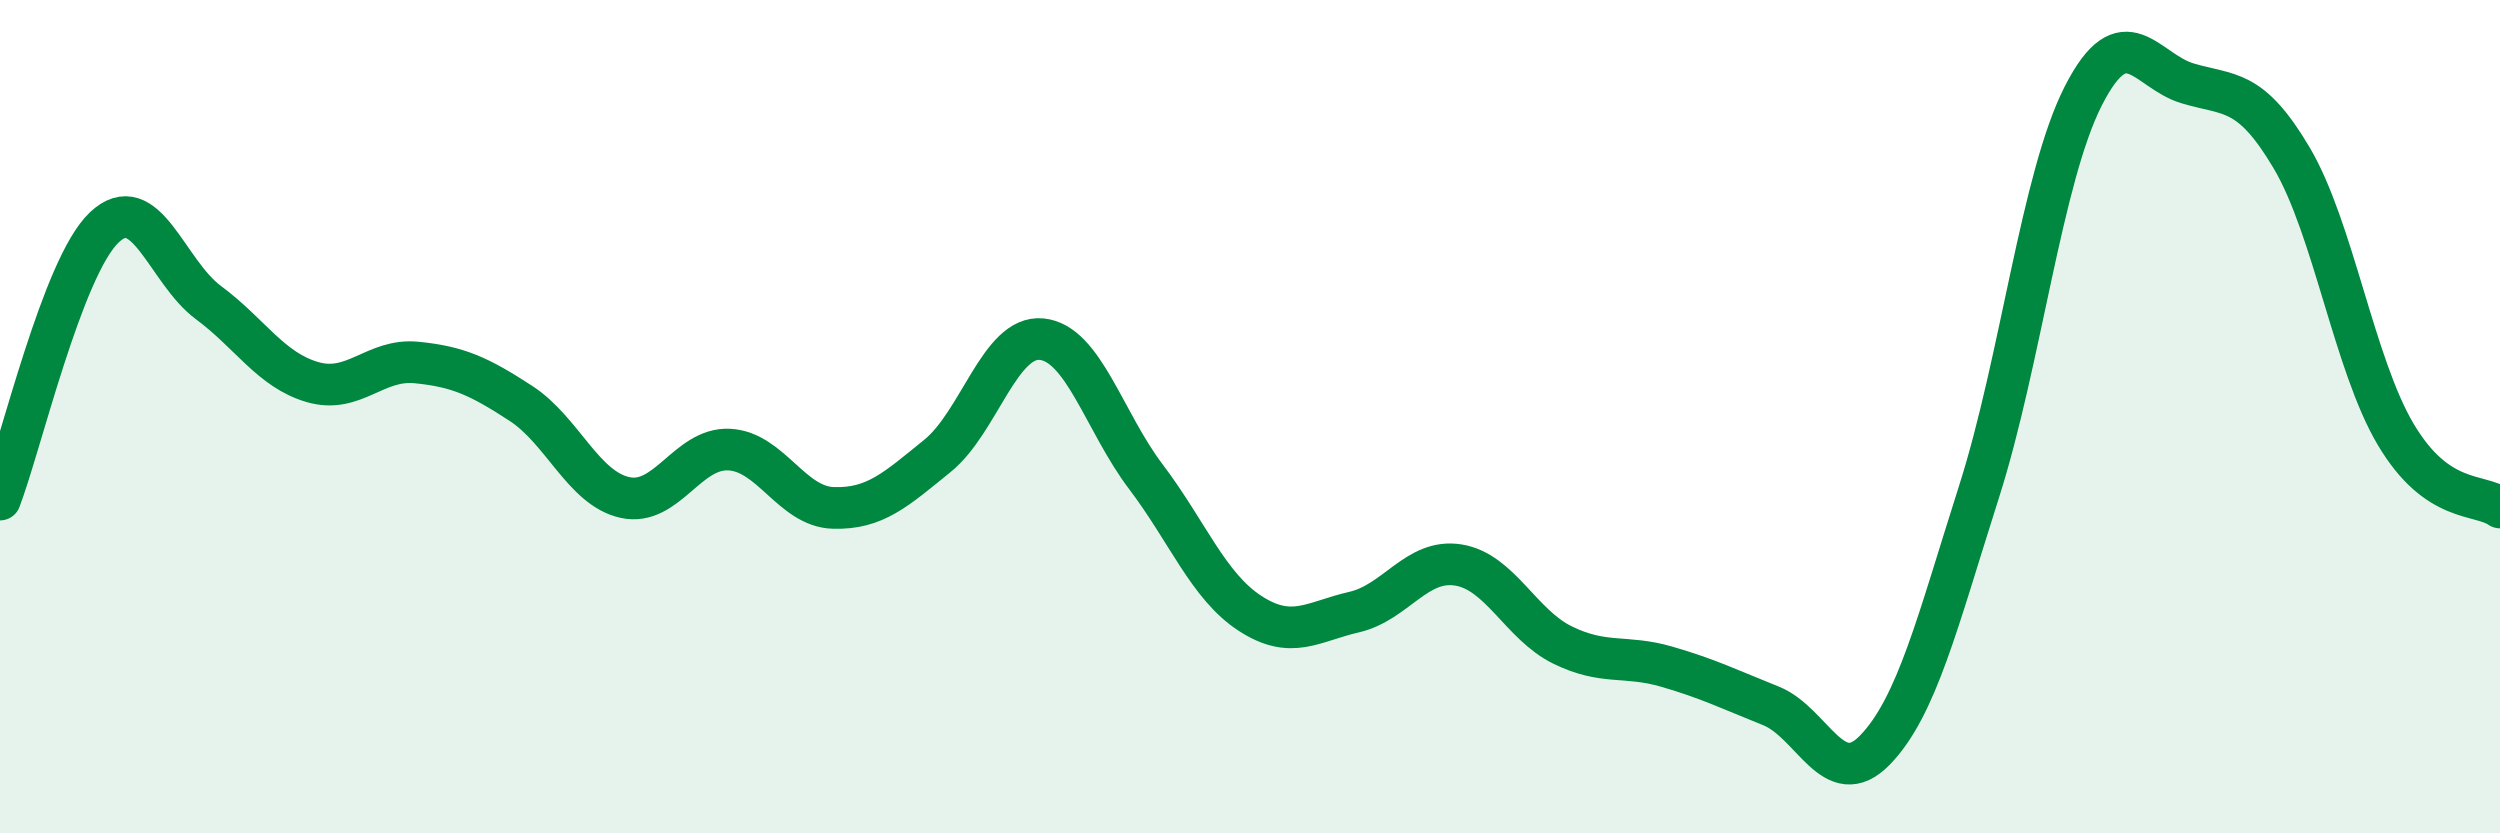 
    <svg width="60" height="20" viewBox="0 0 60 20" xmlns="http://www.w3.org/2000/svg">
      <path
        d="M 0,11.99 C 0.5,10.68 1.5,6.41 2.5,5.46 C 3.5,4.51 4,6.52 5,7.26 C 6,8 6.5,8.88 7.5,9.17 C 8.5,9.46 9,8.6 10,8.7 C 11,8.8 11.5,9.03 12.5,9.68 C 13.5,10.33 14,11.72 15,11.94 C 16,12.16 16.5,10.74 17.5,10.79 C 18.5,10.84 19,12.16 20,12.19 C 21,12.22 21.5,11.75 22.5,10.94 C 23.5,10.13 24,8.04 25,8.14 C 26,8.24 26.5,10.12 27.5,11.44 C 28.5,12.76 29,14.07 30,14.72 C 31,15.37 31.5,14.92 32.5,14.69 C 33.5,14.46 34,13.4 35,13.56 C 36,13.72 36.5,14.99 37.5,15.48 C 38.5,15.97 39,15.71 40,16 C 41,16.29 41.5,16.54 42.5,16.94 C 43.5,17.34 44,19.03 45,18 C 46,16.97 46.5,14.93 47.5,11.79 C 48.5,8.65 49,4.26 50,2.3 C 51,0.34 51.5,1.7 52.5,2 C 53.5,2.3 54,2.1 55,3.79 C 56,5.48 56.5,8.75 57.5,10.43 C 58.5,12.11 59.5,11.83 60,12.18L60 20L0 20Z"
        fill="#008740"
        opacity="0.1"
        stroke-linecap="round"
        stroke-linejoin="round"
      />
      <path
        d="M 0,11.99 C 0.5,10.68 1.5,6.41 2.5,5.46 C 3.5,4.51 4,6.52 5,7.26 C 6,8 6.5,8.88 7.5,9.17 C 8.5,9.46 9,8.6 10,8.7 C 11,8.8 11.5,9.03 12.5,9.68 C 13.5,10.33 14,11.72 15,11.94 C 16,12.16 16.5,10.74 17.5,10.79 C 18.5,10.84 19,12.16 20,12.19 C 21,12.22 21.5,11.75 22.5,10.94 C 23.5,10.13 24,8.04 25,8.14 C 26,8.24 26.5,10.12 27.5,11.44 C 28.5,12.76 29,14.07 30,14.72 C 31,15.37 31.5,14.92 32.5,14.69 C 33.5,14.46 34,13.4 35,13.56 C 36,13.72 36.5,14.99 37.5,15.48 C 38.5,15.97 39,15.71 40,16 C 41,16.29 41.5,16.54 42.5,16.94 C 43.5,17.34 44,19.03 45,18 C 46,16.97 46.5,14.93 47.5,11.79 C 48.5,8.65 49,4.26 50,2.3 C 51,0.34 51.5,1.7 52.5,2 C 53.5,2.3 54,2.1 55,3.79 C 56,5.48 56.5,8.75 57.5,10.43 C 58.5,12.11 59.5,11.83 60,12.18"
        stroke="#008740"
        stroke-width="1"
        fill="none"
        stroke-linecap="round"
        stroke-linejoin="round"
      />
    </svg>
  